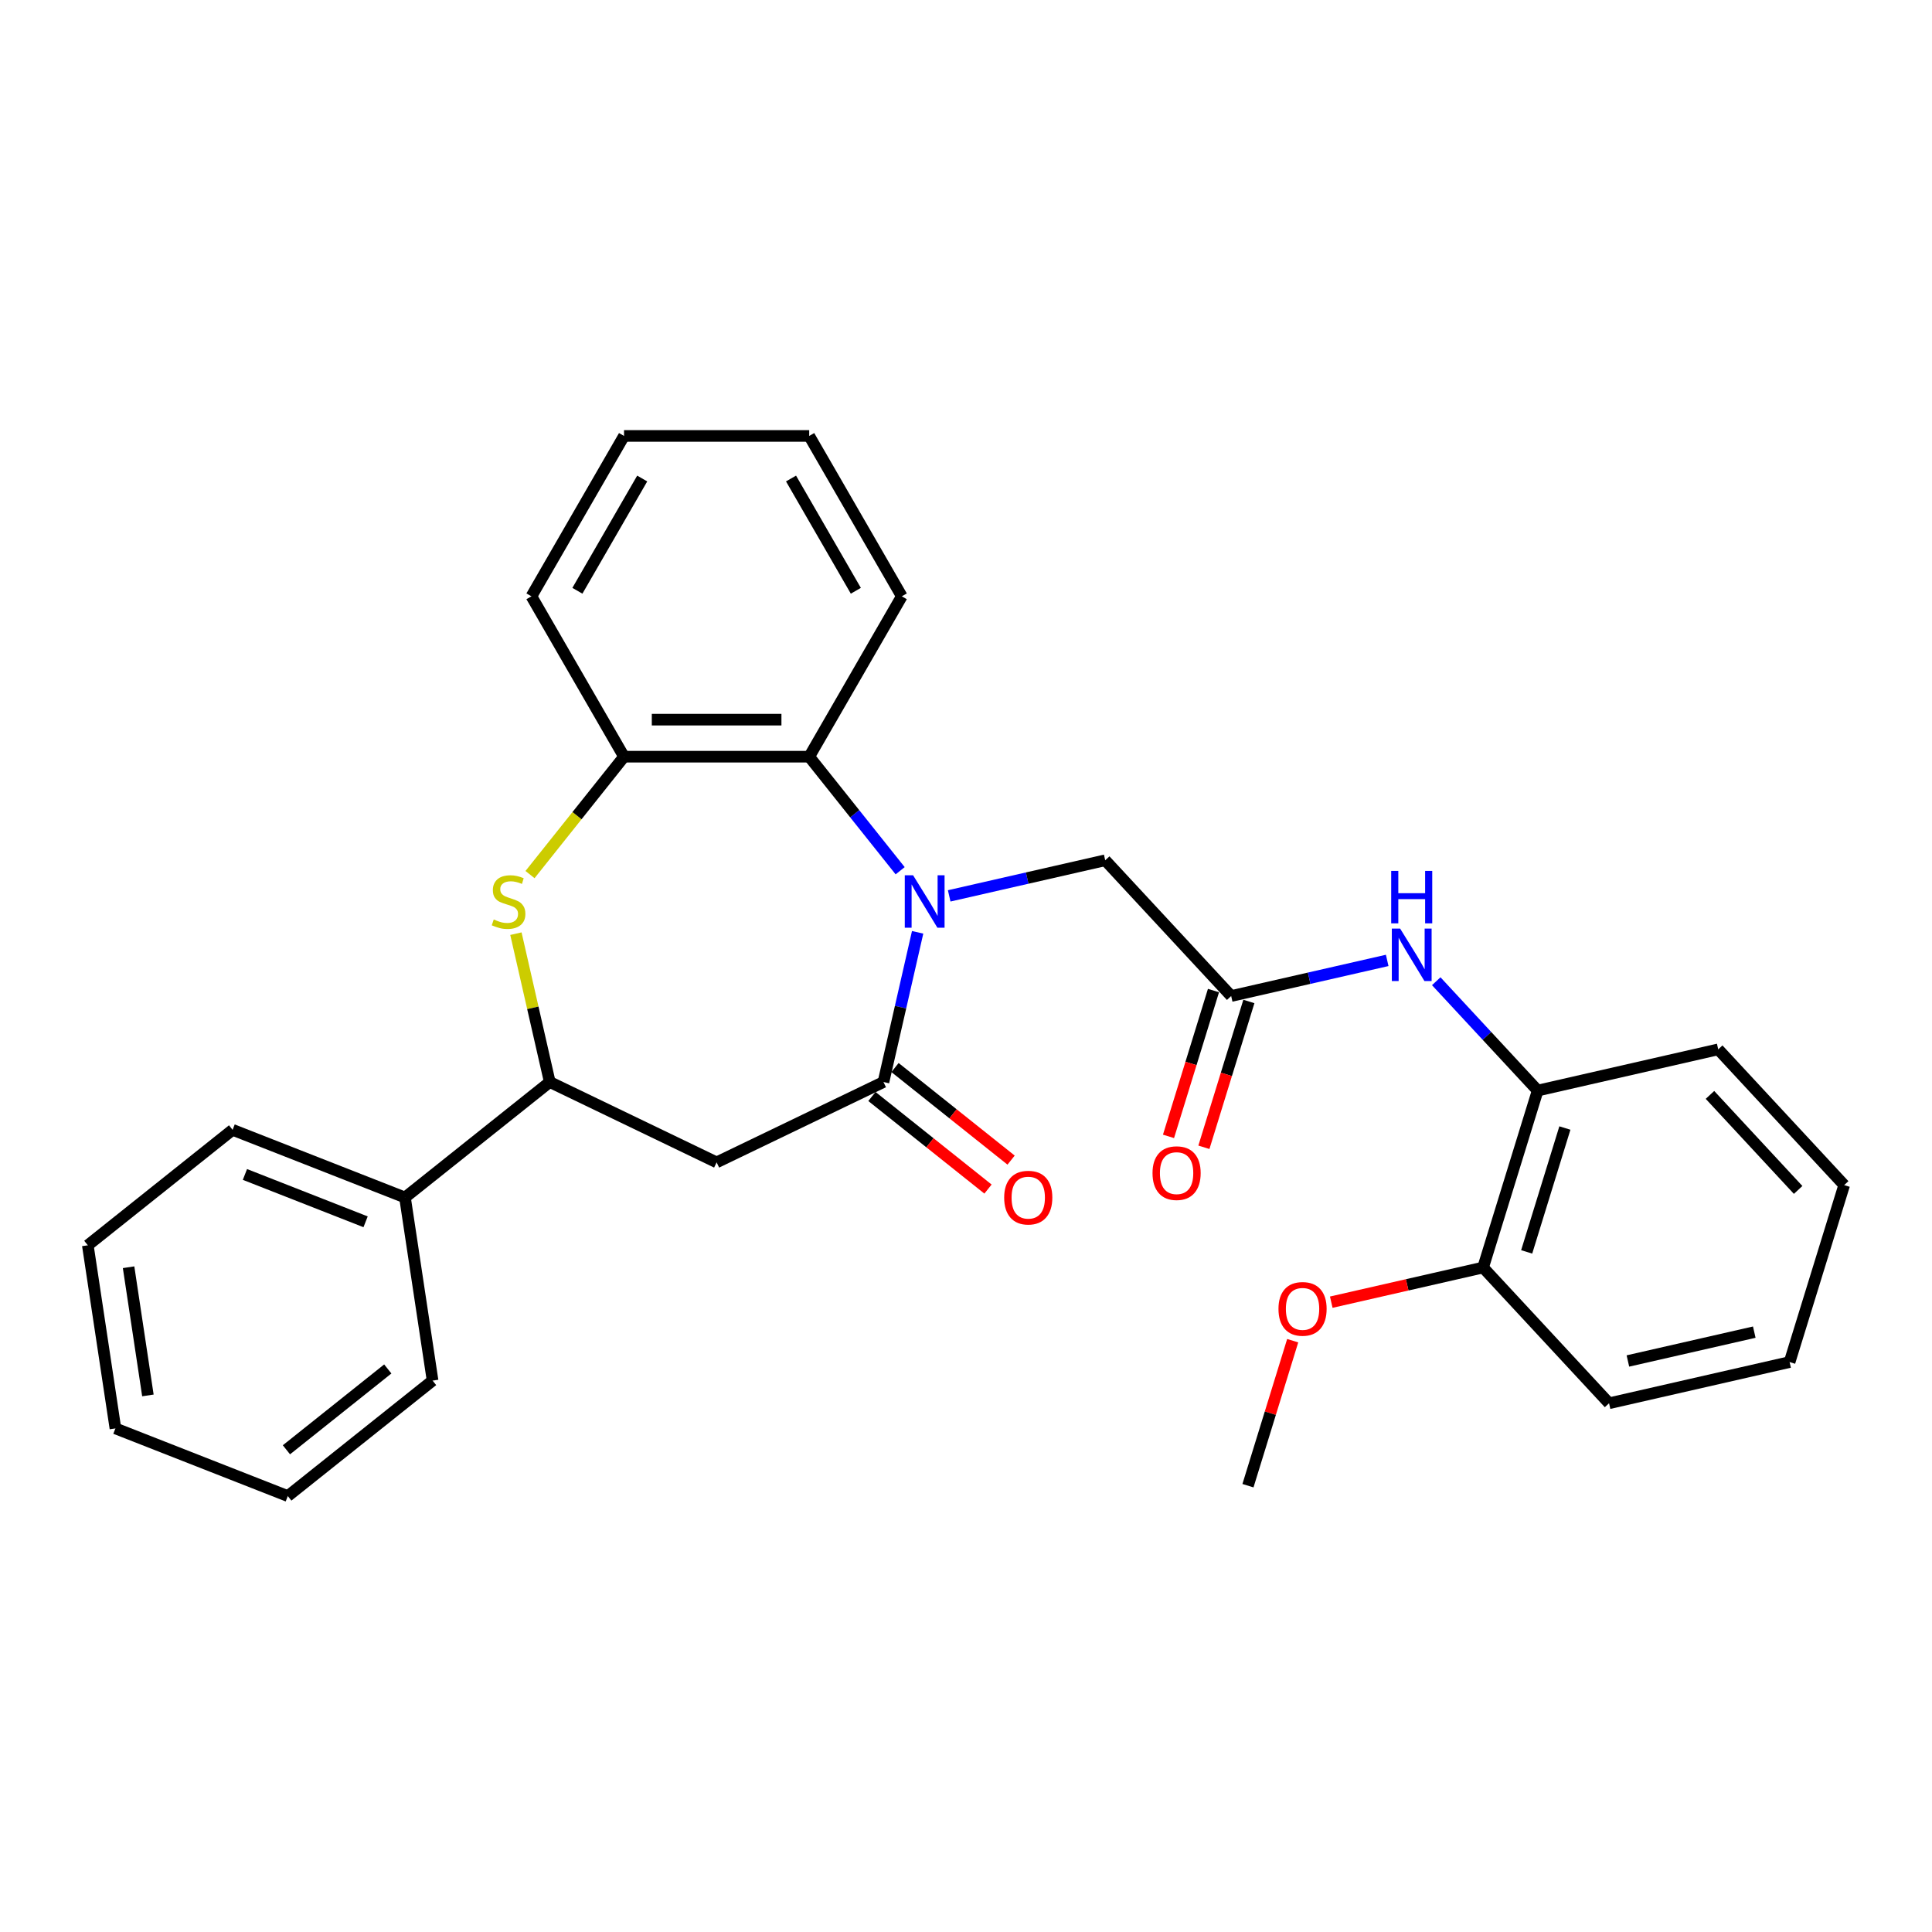 <?xml version='1.0' encoding='iso-8859-1'?>
<svg version='1.1' baseProfile='full'
              xmlns='http://www.w3.org/2000/svg'
                      xmlns:rdkit='http://www.rdkit.org/xml'
                      xmlns:xlink='http://www.w3.org/1999/xlink'
                  xml:space='preserve'
width='1000px' height='1000px' viewBox='0 0 1000 1000'>
<!-- END OF HEADER -->
<rect style='opacity:1.0;fill:#FFFFFF;stroke:none' width='1000' height='1000' x='0' y='0'> </rect>
<path class='bond-0' d='M 474.965,482.571 L 466.123,521.311' style='fill:none;fill-rule:evenodd;stroke:#0000FF;stroke-width:6px;stroke-linecap:butt;stroke-linejoin:miter;stroke-opacity:1' />
<path class='bond-0' d='M 466.123,521.311 L 457.281,560.051' style='fill:none;fill-rule:evenodd;stroke:#000000;stroke-width:6px;stroke-linecap:butt;stroke-linejoin:miter;stroke-opacity:1' />
<path class='bond-3' d='M 465.919,450.689 L 442.383,421.175' style='fill:none;fill-rule:evenodd;stroke:#0000FF;stroke-width:6px;stroke-linecap:butt;stroke-linejoin:miter;stroke-opacity:1' />
<path class='bond-3' d='M 442.383,421.175 L 418.847,391.662' style='fill:none;fill-rule:evenodd;stroke:#000000;stroke-width:6px;stroke-linecap:butt;stroke-linejoin:miter;stroke-opacity:1' />
<path class='bond-8' d='M 491.301,463.706 L 531.68,454.49' style='fill:none;fill-rule:evenodd;stroke:#0000FF;stroke-width:6px;stroke-linecap:butt;stroke-linejoin:miter;stroke-opacity:1' />
<path class='bond-8' d='M 531.68,454.49 L 572.059,445.273' style='fill:none;fill-rule:evenodd;stroke:#000000;stroke-width:6px;stroke-linecap:butt;stroke-linejoin:miter;stroke-opacity:1' />
<path class='bond-2' d='M 457.281,560.051 L 370.921,601.64' style='fill:none;fill-rule:evenodd;stroke:#000000;stroke-width:6px;stroke-linecap:butt;stroke-linejoin:miter;stroke-opacity:1' />
<path class='bond-10' d='M 451.305,567.545 L 481.346,591.503' style='fill:none;fill-rule:evenodd;stroke:#000000;stroke-width:6px;stroke-linecap:butt;stroke-linejoin:miter;stroke-opacity:1' />
<path class='bond-10' d='M 481.346,591.503 L 511.388,615.46' style='fill:none;fill-rule:evenodd;stroke:#FF0000;stroke-width:6px;stroke-linecap:butt;stroke-linejoin:miter;stroke-opacity:1' />
<path class='bond-10' d='M 463.257,552.557 L 493.299,576.515' style='fill:none;fill-rule:evenodd;stroke:#000000;stroke-width:6px;stroke-linecap:butt;stroke-linejoin:miter;stroke-opacity:1' />
<path class='bond-10' d='M 493.299,576.515 L 523.341,600.472' style='fill:none;fill-rule:evenodd;stroke:#FF0000;stroke-width:6px;stroke-linecap:butt;stroke-linejoin:miter;stroke-opacity:1' />
<path class='bond-1' d='M 274.332,452.684 L 298.664,422.173' style='fill:none;fill-rule:evenodd;stroke:#CCCC00;stroke-width:6px;stroke-linecap:butt;stroke-linejoin:miter;stroke-opacity:1' />
<path class='bond-1' d='M 298.664,422.173 L 322.995,391.662' style='fill:none;fill-rule:evenodd;stroke:#000000;stroke-width:6px;stroke-linecap:butt;stroke-linejoin:miter;stroke-opacity:1' />
<path class='bond-29' d='M 267.035,483.262 L 275.798,521.656' style='fill:none;fill-rule:evenodd;stroke:#CCCC00;stroke-width:6px;stroke-linecap:butt;stroke-linejoin:miter;stroke-opacity:1' />
<path class='bond-29' d='M 275.798,521.656 L 284.561,560.051' style='fill:none;fill-rule:evenodd;stroke:#000000;stroke-width:6px;stroke-linecap:butt;stroke-linejoin:miter;stroke-opacity:1' />
<path class='bond-4' d='M 370.921,601.64 L 284.561,560.051' style='fill:none;fill-rule:evenodd;stroke:#000000;stroke-width:6px;stroke-linecap:butt;stroke-linejoin:miter;stroke-opacity:1' />
<path class='bond-5' d='M 418.847,391.662 L 322.995,391.662' style='fill:none;fill-rule:evenodd;stroke:#000000;stroke-width:6px;stroke-linecap:butt;stroke-linejoin:miter;stroke-opacity:1' />
<path class='bond-5' d='M 404.47,372.492 L 337.373,372.492' style='fill:none;fill-rule:evenodd;stroke:#000000;stroke-width:6px;stroke-linecap:butt;stroke-linejoin:miter;stroke-opacity:1' />
<path class='bond-15' d='M 418.847,391.662 L 466.773,308.652' style='fill:none;fill-rule:evenodd;stroke:#000000;stroke-width:6px;stroke-linecap:butt;stroke-linejoin:miter;stroke-opacity:1' />
<path class='bond-12' d='M 284.561,560.051 L 209.621,619.814' style='fill:none;fill-rule:evenodd;stroke:#000000;stroke-width:6px;stroke-linecap:butt;stroke-linejoin:miter;stroke-opacity:1' />
<path class='bond-16' d='M 322.995,391.662 L 275.069,308.652' style='fill:none;fill-rule:evenodd;stroke:#000000;stroke-width:6px;stroke-linecap:butt;stroke-linejoin:miter;stroke-opacity:1' />
<path class='bond-6' d='M 637.255,515.538 L 572.059,445.273' style='fill:none;fill-rule:evenodd;stroke:#000000;stroke-width:6px;stroke-linecap:butt;stroke-linejoin:miter;stroke-opacity:1' />
<path class='bond-7' d='M 637.255,515.538 L 677.634,506.322' style='fill:none;fill-rule:evenodd;stroke:#000000;stroke-width:6px;stroke-linecap:butt;stroke-linejoin:miter;stroke-opacity:1' />
<path class='bond-7' d='M 677.634,506.322 L 718.013,497.105' style='fill:none;fill-rule:evenodd;stroke:#0000FF;stroke-width:6px;stroke-linecap:butt;stroke-linejoin:miter;stroke-opacity:1' />
<path class='bond-11' d='M 628.096,512.713 L 616.456,550.448' style='fill:none;fill-rule:evenodd;stroke:#000000;stroke-width:6px;stroke-linecap:butt;stroke-linejoin:miter;stroke-opacity:1' />
<path class='bond-11' d='M 616.456,550.448 L 604.816,588.184' style='fill:none;fill-rule:evenodd;stroke:#FF0000;stroke-width:6px;stroke-linecap:butt;stroke-linejoin:miter;stroke-opacity:1' />
<path class='bond-11' d='M 646.415,518.363 L 634.775,556.099' style='fill:none;fill-rule:evenodd;stroke:#000000;stroke-width:6px;stroke-linecap:butt;stroke-linejoin:miter;stroke-opacity:1' />
<path class='bond-11' d='M 634.775,556.099 L 623.135,593.835' style='fill:none;fill-rule:evenodd;stroke:#FF0000;stroke-width:6px;stroke-linecap:butt;stroke-linejoin:miter;stroke-opacity:1' />
<path class='bond-9' d='M 743.395,507.886 L 769.648,536.18' style='fill:none;fill-rule:evenodd;stroke:#0000FF;stroke-width:6px;stroke-linecap:butt;stroke-linejoin:miter;stroke-opacity:1' />
<path class='bond-9' d='M 769.648,536.18 L 795.9,564.473' style='fill:none;fill-rule:evenodd;stroke:#000000;stroke-width:6px;stroke-linecap:butt;stroke-linejoin:miter;stroke-opacity:1' />
<path class='bond-13' d='M 795.9,564.473 L 767.647,656.067' style='fill:none;fill-rule:evenodd;stroke:#000000;stroke-width:6px;stroke-linecap:butt;stroke-linejoin:miter;stroke-opacity:1' />
<path class='bond-13' d='M 809.981,583.863 L 790.204,647.979' style='fill:none;fill-rule:evenodd;stroke:#000000;stroke-width:6px;stroke-linecap:butt;stroke-linejoin:miter;stroke-opacity:1' />
<path class='bond-17' d='M 795.9,564.473 L 889.349,543.144' style='fill:none;fill-rule:evenodd;stroke:#000000;stroke-width:6px;stroke-linecap:butt;stroke-linejoin:miter;stroke-opacity:1' />
<path class='bond-19' d='M 209.621,619.814 L 120.395,584.796' style='fill:none;fill-rule:evenodd;stroke:#000000;stroke-width:6px;stroke-linecap:butt;stroke-linejoin:miter;stroke-opacity:1' />
<path class='bond-19' d='M 189.233,632.407 L 126.775,607.894' style='fill:none;fill-rule:evenodd;stroke:#000000;stroke-width:6px;stroke-linecap:butt;stroke-linejoin:miter;stroke-opacity:1' />
<path class='bond-20' d='M 209.621,619.814 L 223.907,714.596' style='fill:none;fill-rule:evenodd;stroke:#000000;stroke-width:6px;stroke-linecap:butt;stroke-linejoin:miter;stroke-opacity:1' />
<path class='bond-14' d='M 767.647,656.067 L 728.352,665.036' style='fill:none;fill-rule:evenodd;stroke:#000000;stroke-width:6px;stroke-linecap:butt;stroke-linejoin:miter;stroke-opacity:1' />
<path class='bond-14' d='M 728.352,665.036 L 689.056,674.005' style='fill:none;fill-rule:evenodd;stroke:#FF0000;stroke-width:6px;stroke-linecap:butt;stroke-linejoin:miter;stroke-opacity:1' />
<path class='bond-18' d='M 767.647,656.067 L 832.844,726.332' style='fill:none;fill-rule:evenodd;stroke:#000000;stroke-width:6px;stroke-linecap:butt;stroke-linejoin:miter;stroke-opacity:1' />
<path class='bond-21' d='M 669.095,693.94 L 657.52,731.465' style='fill:none;fill-rule:evenodd;stroke:#FF0000;stroke-width:6px;stroke-linecap:butt;stroke-linejoin:miter;stroke-opacity:1' />
<path class='bond-21' d='M 657.52,731.465 L 645.946,768.99' style='fill:none;fill-rule:evenodd;stroke:#000000;stroke-width:6px;stroke-linecap:butt;stroke-linejoin:miter;stroke-opacity:1' />
<path class='bond-22' d='M 466.773,308.652 L 418.847,225.641' style='fill:none;fill-rule:evenodd;stroke:#000000;stroke-width:6px;stroke-linecap:butt;stroke-linejoin:miter;stroke-opacity:1' />
<path class='bond-22' d='M 442.982,305.785 L 409.434,247.678' style='fill:none;fill-rule:evenodd;stroke:#000000;stroke-width:6px;stroke-linecap:butt;stroke-linejoin:miter;stroke-opacity:1' />
<path class='bond-30' d='M 275.069,308.652 L 322.995,225.641' style='fill:none;fill-rule:evenodd;stroke:#000000;stroke-width:6px;stroke-linecap:butt;stroke-linejoin:miter;stroke-opacity:1' />
<path class='bond-30' d='M 298.86,305.785 L 332.408,247.678' style='fill:none;fill-rule:evenodd;stroke:#000000;stroke-width:6px;stroke-linecap:butt;stroke-linejoin:miter;stroke-opacity:1' />
<path class='bond-24' d='M 889.349,543.144 L 954.545,613.409' style='fill:none;fill-rule:evenodd;stroke:#000000;stroke-width:6px;stroke-linecap:butt;stroke-linejoin:miter;stroke-opacity:1' />
<path class='bond-24' d='M 885.076,566.723 L 930.713,615.908' style='fill:none;fill-rule:evenodd;stroke:#000000;stroke-width:6px;stroke-linecap:butt;stroke-linejoin:miter;stroke-opacity:1' />
<path class='bond-31' d='M 832.844,726.332 L 926.293,705.003' style='fill:none;fill-rule:evenodd;stroke:#000000;stroke-width:6px;stroke-linecap:butt;stroke-linejoin:miter;stroke-opacity:1' />
<path class='bond-31' d='M 842.595,704.443 L 908.009,689.512' style='fill:none;fill-rule:evenodd;stroke:#000000;stroke-width:6px;stroke-linecap:butt;stroke-linejoin:miter;stroke-opacity:1' />
<path class='bond-25' d='M 120.395,584.796 L 45.455,644.558' style='fill:none;fill-rule:evenodd;stroke:#000000;stroke-width:6px;stroke-linecap:butt;stroke-linejoin:miter;stroke-opacity:1' />
<path class='bond-26' d='M 223.907,714.596 L 148.967,774.359' style='fill:none;fill-rule:evenodd;stroke:#000000;stroke-width:6px;stroke-linecap:butt;stroke-linejoin:miter;stroke-opacity:1' />
<path class='bond-26' d='M 200.714,708.572 L 148.255,750.406' style='fill:none;fill-rule:evenodd;stroke:#000000;stroke-width:6px;stroke-linecap:butt;stroke-linejoin:miter;stroke-opacity:1' />
<path class='bond-23' d='M 418.847,225.641 L 322.995,225.641' style='fill:none;fill-rule:evenodd;stroke:#000000;stroke-width:6px;stroke-linecap:butt;stroke-linejoin:miter;stroke-opacity:1' />
<path class='bond-27' d='M 954.545,613.409 L 926.293,705.003' style='fill:none;fill-rule:evenodd;stroke:#000000;stroke-width:6px;stroke-linecap:butt;stroke-linejoin:miter;stroke-opacity:1' />
<path class='bond-32' d='M 45.455,644.558 L 59.741,739.34' style='fill:none;fill-rule:evenodd;stroke:#000000;stroke-width:6px;stroke-linecap:butt;stroke-linejoin:miter;stroke-opacity:1' />
<path class='bond-32' d='M 66.554,655.918 L 76.554,722.266' style='fill:none;fill-rule:evenodd;stroke:#000000;stroke-width:6px;stroke-linecap:butt;stroke-linejoin:miter;stroke-opacity:1' />
<path class='bond-28' d='M 148.967,774.359 L 59.741,739.34' style='fill:none;fill-rule:evenodd;stroke:#000000;stroke-width:6px;stroke-linecap:butt;stroke-linejoin:miter;stroke-opacity:1' />
<path  class='atom-0' d='M 472.61 453.03
L 481.505 467.408
Q 482.387 468.826, 483.805 471.395
Q 485.224 473.964, 485.301 474.117
L 485.301 453.03
L 488.905 453.03
L 488.905 480.175
L 485.186 480.175
L 475.639 464.455
Q 474.527 462.615, 473.338 460.506
Q 472.188 458.397, 471.843 457.746
L 471.843 480.175
L 468.316 480.175
L 468.316 453.03
L 472.61 453.03
' fill='#0000FF'/>
<path  class='atom-2' d='M 255.564 475.919
Q 255.871 476.034, 257.136 476.571
Q 258.401 477.108, 259.782 477.453
Q 261.2 477.76, 262.58 477.76
Q 265.149 477.76, 266.645 476.533
Q 268.14 475.267, 268.14 473.082
Q 268.14 471.587, 267.373 470.667
Q 266.645 469.746, 265.494 469.248
Q 264.344 468.749, 262.427 468.174
Q 260.012 467.446, 258.555 466.756
Q 257.136 466.066, 256.101 464.609
Q 255.104 463.152, 255.104 460.698
Q 255.104 457.286, 257.404 455.177
Q 259.743 453.068, 264.344 453.068
Q 267.488 453.068, 271.054 454.563
L 270.172 457.516
Q 266.913 456.174, 264.459 456.174
Q 261.814 456.174, 260.357 457.286
Q 258.9 458.359, 258.938 460.238
Q 258.938 461.695, 259.667 462.577
Q 260.433 463.458, 261.507 463.957
Q 262.619 464.455, 264.459 465.03
Q 266.913 465.797, 268.37 466.564
Q 269.827 467.331, 270.862 468.903
Q 271.936 470.436, 271.936 473.082
Q 271.936 476.839, 269.405 478.871
Q 266.913 480.865, 262.734 480.865
Q 260.318 480.865, 258.478 480.328
Q 256.676 479.83, 254.529 478.948
L 255.564 475.919
' fill='#CCCC00'/>
<path  class='atom-8' d='M 724.704 480.636
L 733.599 495.014
Q 734.481 496.433, 735.9 499.001
Q 737.318 501.57, 737.395 501.724
L 737.395 480.636
L 740.999 480.636
L 740.999 507.781
L 737.28 507.781
L 727.733 492.062
Q 726.621 490.221, 725.432 488.113
Q 724.282 486.004, 723.937 485.352
L 723.937 507.781
L 720.41 507.781
L 720.41 480.636
L 724.704 480.636
' fill='#0000FF'/>
<path  class='atom-8' d='M 720.084 450.776
L 723.765 450.776
L 723.765 462.317
L 737.644 462.317
L 737.644 450.776
L 741.325 450.776
L 741.325 477.922
L 737.644 477.922
L 737.644 465.384
L 723.765 465.384
L 723.765 477.922
L 720.084 477.922
L 720.084 450.776
' fill='#0000FF'/>
<path  class='atom-11' d='M 519.761 619.891
Q 519.761 613.373, 522.981 609.731
Q 526.202 606.088, 532.221 606.088
Q 538.241 606.088, 541.462 609.731
Q 544.682 613.373, 544.682 619.891
Q 544.682 626.486, 541.423 630.243
Q 538.164 633.962, 532.221 633.962
Q 526.24 633.962, 522.981 630.243
Q 519.761 626.524, 519.761 619.891
M 532.221 630.895
Q 536.362 630.895, 538.586 628.134
Q 540.848 625.335, 540.848 619.891
Q 540.848 614.562, 538.586 611.878
Q 536.362 609.156, 532.221 609.156
Q 528.081 609.156, 525.818 611.839
Q 523.595 614.523, 523.595 619.891
Q 523.595 625.374, 525.818 628.134
Q 528.081 630.895, 532.221 630.895
' fill='#FF0000'/>
<path  class='atom-12' d='M 596.542 607.208
Q 596.542 600.69, 599.762 597.048
Q 602.983 593.406, 609.002 593.406
Q 615.022 593.406, 618.243 597.048
Q 621.463 600.69, 621.463 607.208
Q 621.463 613.803, 618.204 617.56
Q 614.945 621.279, 609.002 621.279
Q 603.021 621.279, 599.762 617.56
Q 596.542 613.841, 596.542 607.208
M 609.002 618.212
Q 613.143 618.212, 615.367 615.452
Q 617.629 612.653, 617.629 607.208
Q 617.629 601.879, 615.367 599.195
Q 613.143 596.473, 609.002 596.473
Q 604.862 596.473, 602.599 599.157
Q 600.376 601.841, 600.376 607.208
Q 600.376 612.691, 602.599 615.452
Q 604.862 618.212, 609.002 618.212
' fill='#FF0000'/>
<path  class='atom-15' d='M 661.738 677.473
Q 661.738 670.955, 664.958 667.313
Q 668.179 663.67, 674.198 663.67
Q 680.218 663.67, 683.439 667.313
Q 686.659 670.955, 686.659 677.473
Q 686.659 684.068, 683.4 687.825
Q 680.141 691.544, 674.198 691.544
Q 668.217 691.544, 664.958 687.825
Q 661.738 684.106, 661.738 677.473
M 674.198 688.477
Q 678.339 688.477, 680.563 685.716
Q 682.825 682.917, 682.825 677.473
Q 682.825 672.144, 680.563 669.46
Q 678.339 666.738, 674.198 666.738
Q 670.058 666.738, 667.796 669.421
Q 665.572 672.105, 665.572 677.473
Q 665.572 682.956, 667.796 685.716
Q 670.058 688.477, 674.198 688.477
' fill='#FF0000'/>
</svg>
